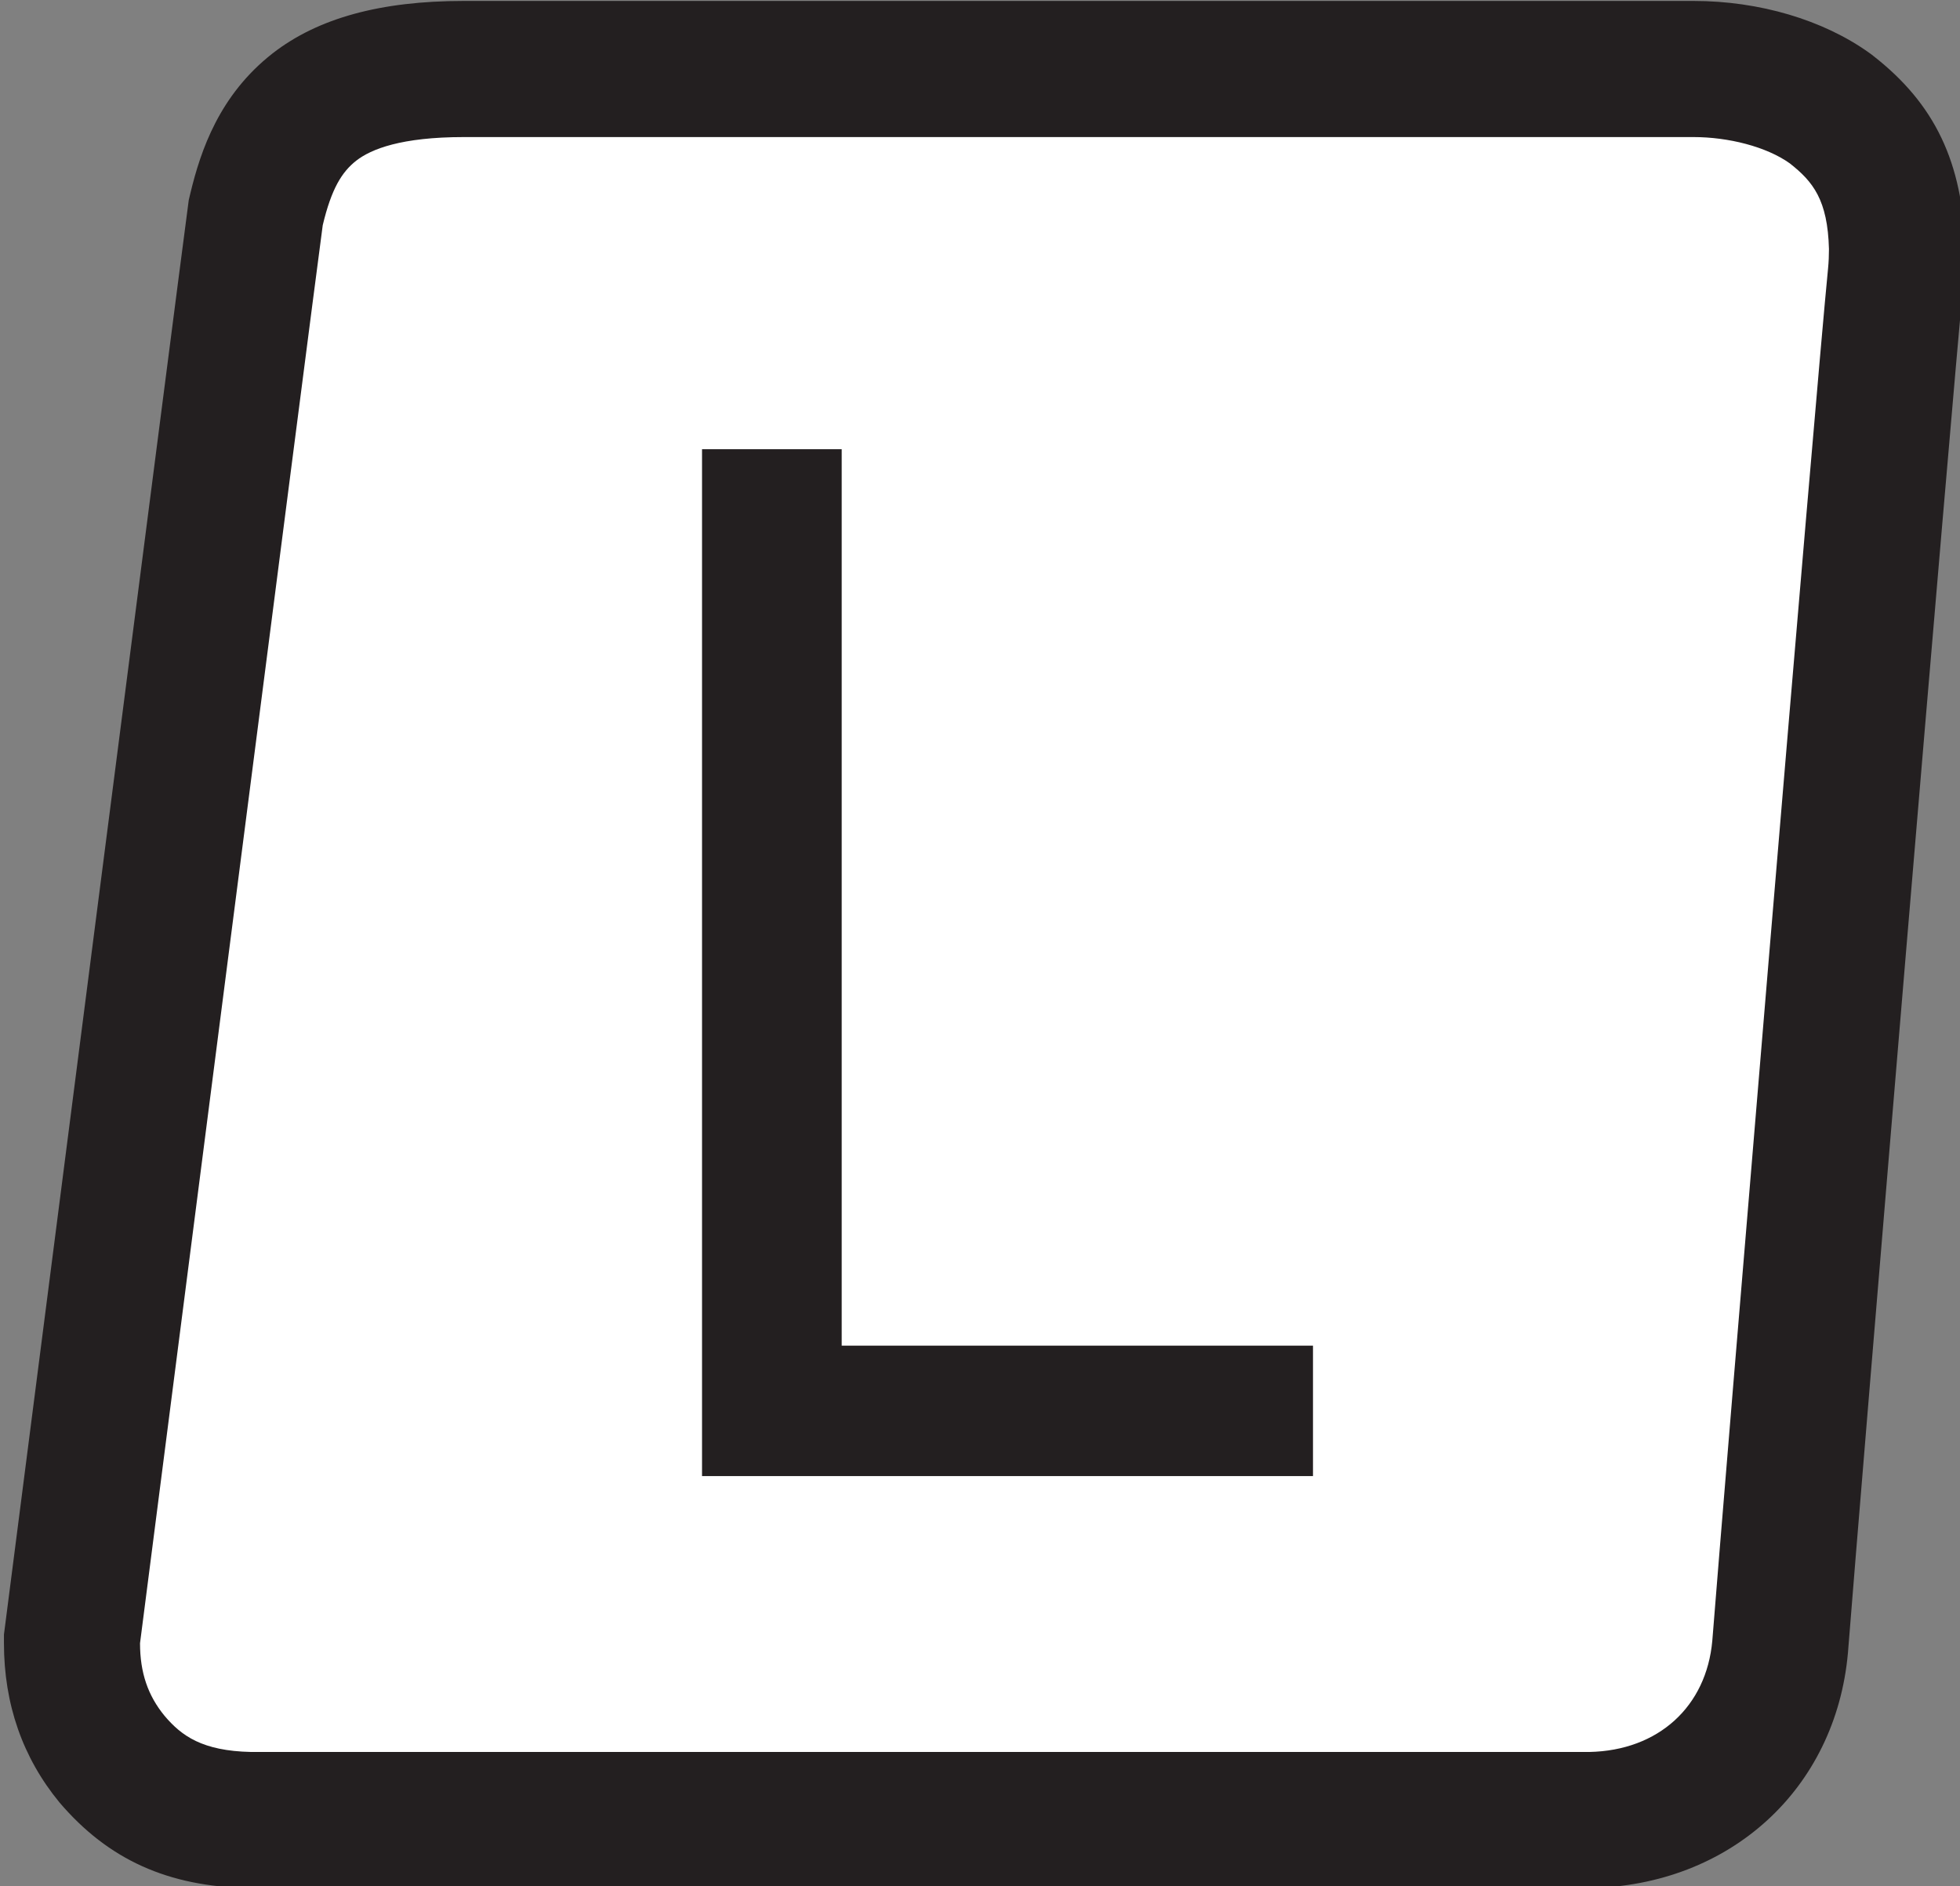 <?xml version="1.0" encoding="UTF-8" standalone="no"?>
<!-- Created with Inkscape (http://www.inkscape.org/) -->

<svg
   xmlns:dc="http://purl.org/dc/elements/1.1/"
   xmlns:cc="http://creativecommons.org/ns#"
   xmlns:rdf="http://www.w3.org/1999/02/22-rdf-syntax-ns#"
   xmlns:svg="http://www.w3.org/2000/svg"
   xmlns="http://www.w3.org/2000/svg"
   xmlns:sodipodi="http://sodipodi.sourceforge.net/DTD/sodipodi-0.dtd"
   xmlns:inkscape="http://www.inkscape.org/namespaces/inkscape"
   width="63.5mm"
   height="61.114mm"
   viewBox="0 0 63.5 61.114"
   version="1.1"
   id="svg8"
   inkscape:version="0.92.3 (2405546, 2018-03-11)"
   sodipodi:docname="L.svg">
  <rect x="0" y="0" width="63.5" height="61.114" fill="#808080" stroke="none"/>
  <defs
     id="defs2" />
  <sodipodi:namedview
     id="base"
     pagecolor="#ffffff"
     bordercolor="#666666"
     borderopacity="1.0"
     inkscape:pageopacity="0.0"
     inkscape:pageshadow="2"
     inkscape:zoom="1.979899"
     inkscape:cx="248.67937"
     inkscape:cy="153.84364"
     inkscape:document-units="mm"
     inkscape:current-layer="layer1"
     showgrid="false"
     inkscape:window-width="1920"
     inkscape:window-height="1057"
     inkscape:window-x="-8"
     inkscape:window-y="-8"
     inkscape:window-maximized="1" />
  <g
     inkscape:label="Layer 1"
     inkscape:groupmode="layer"
     id="layer1"
     transform="translate(-30.916,-88.38)">
    <path
       style="opacity:1;vector-effect:none;fill:#ffffff;fill-opacity:1;stroke:none;stroke-width:0.565;stroke-linecap:butt;stroke-linejoin:miter;stroke-miterlimit:4;stroke-dasharray:none;stroke-dashoffset:0;stroke-opacity:1"
       d="m 41.783,90.294 -4.252,10.82 -4.877,40.563 5.546,6.414 46.772,-0.735 3.675,-5.345 3.596,-47.04 -4.63,-4.536 z"
       id="path840"
       inkscape:connector-curvature="0" />
    <g
       transform="matrix(6.881,0,0,6.881,3791.011,1184.629)"
       id="layer1-3"
       inkscape:label="Layer 1">
      <g
         id="g2531"
         transform="matrix(0.353,0,0,-0.353,-542.483,-157.2)">
        <path
           d="m 0,0 h -1.863 v -13.699 h 8.149 v 1.74 H 0 Z M 13.155,2.4 C 12.991,0.754 11.753,-14.09 11.612,-15.896 11.534,-16.77 10.896,-17.361 9.971,-17.379 H -7.878 c -0.652,0.014 -0.927,0.215 -1.153,0.481 -0.223,0.271 -0.328,0.578 -0.328,0.97 0,0 2.318,18.045 2.437,18.916 0.116,0.487 0.255,0.711 0.448,0.862 0.198,0.154 0.6,0.314 1.433,0.314 h 16.403 c 0.462,0 0.971,-0.127 1.284,-0.351 0.309,-0.243 0.505,-0.487 0.522,-1.143 0,-0.08 -0.003,-0.17 -0.013,-0.27 m 0.608,2.844 -0.028,0.022 -0.029,0.021 C 13.092,5.727 12.239,5.98 11.362,5.98 H -5.041 C -6.153,5.98 -6.987,5.75 -7.59,5.281 -8.299,4.727 -8.549,3.99 -8.688,3.412 L -8.709,3.324 -8.721,3.232 c -0.117,-0.867 -2.344,-18.191 -2.438,-18.927 l -0.015,-0.116 v -0.117 c 0,-0.812 0.249,-1.527 0.741,-2.125 0.653,-0.765 1.448,-1.121 2.521,-1.142 H 9.971 c 1.882,0.033 3.287,1.324 3.45,3.136 0.159,2.039 1.384,16.69 1.541,18.278 0.016,0.172 0.022,0.32 0.022,0.451 -0.029,1.158 -0.406,1.937 -1.221,2.574"
           style="fill:#231f20;fill-opacity:1;fill-rule:nonzero;stroke:none"
           id="path2533"
           inkscape:connector-curvature="0" />
      </g>
    </g>
  </g>
</svg>
